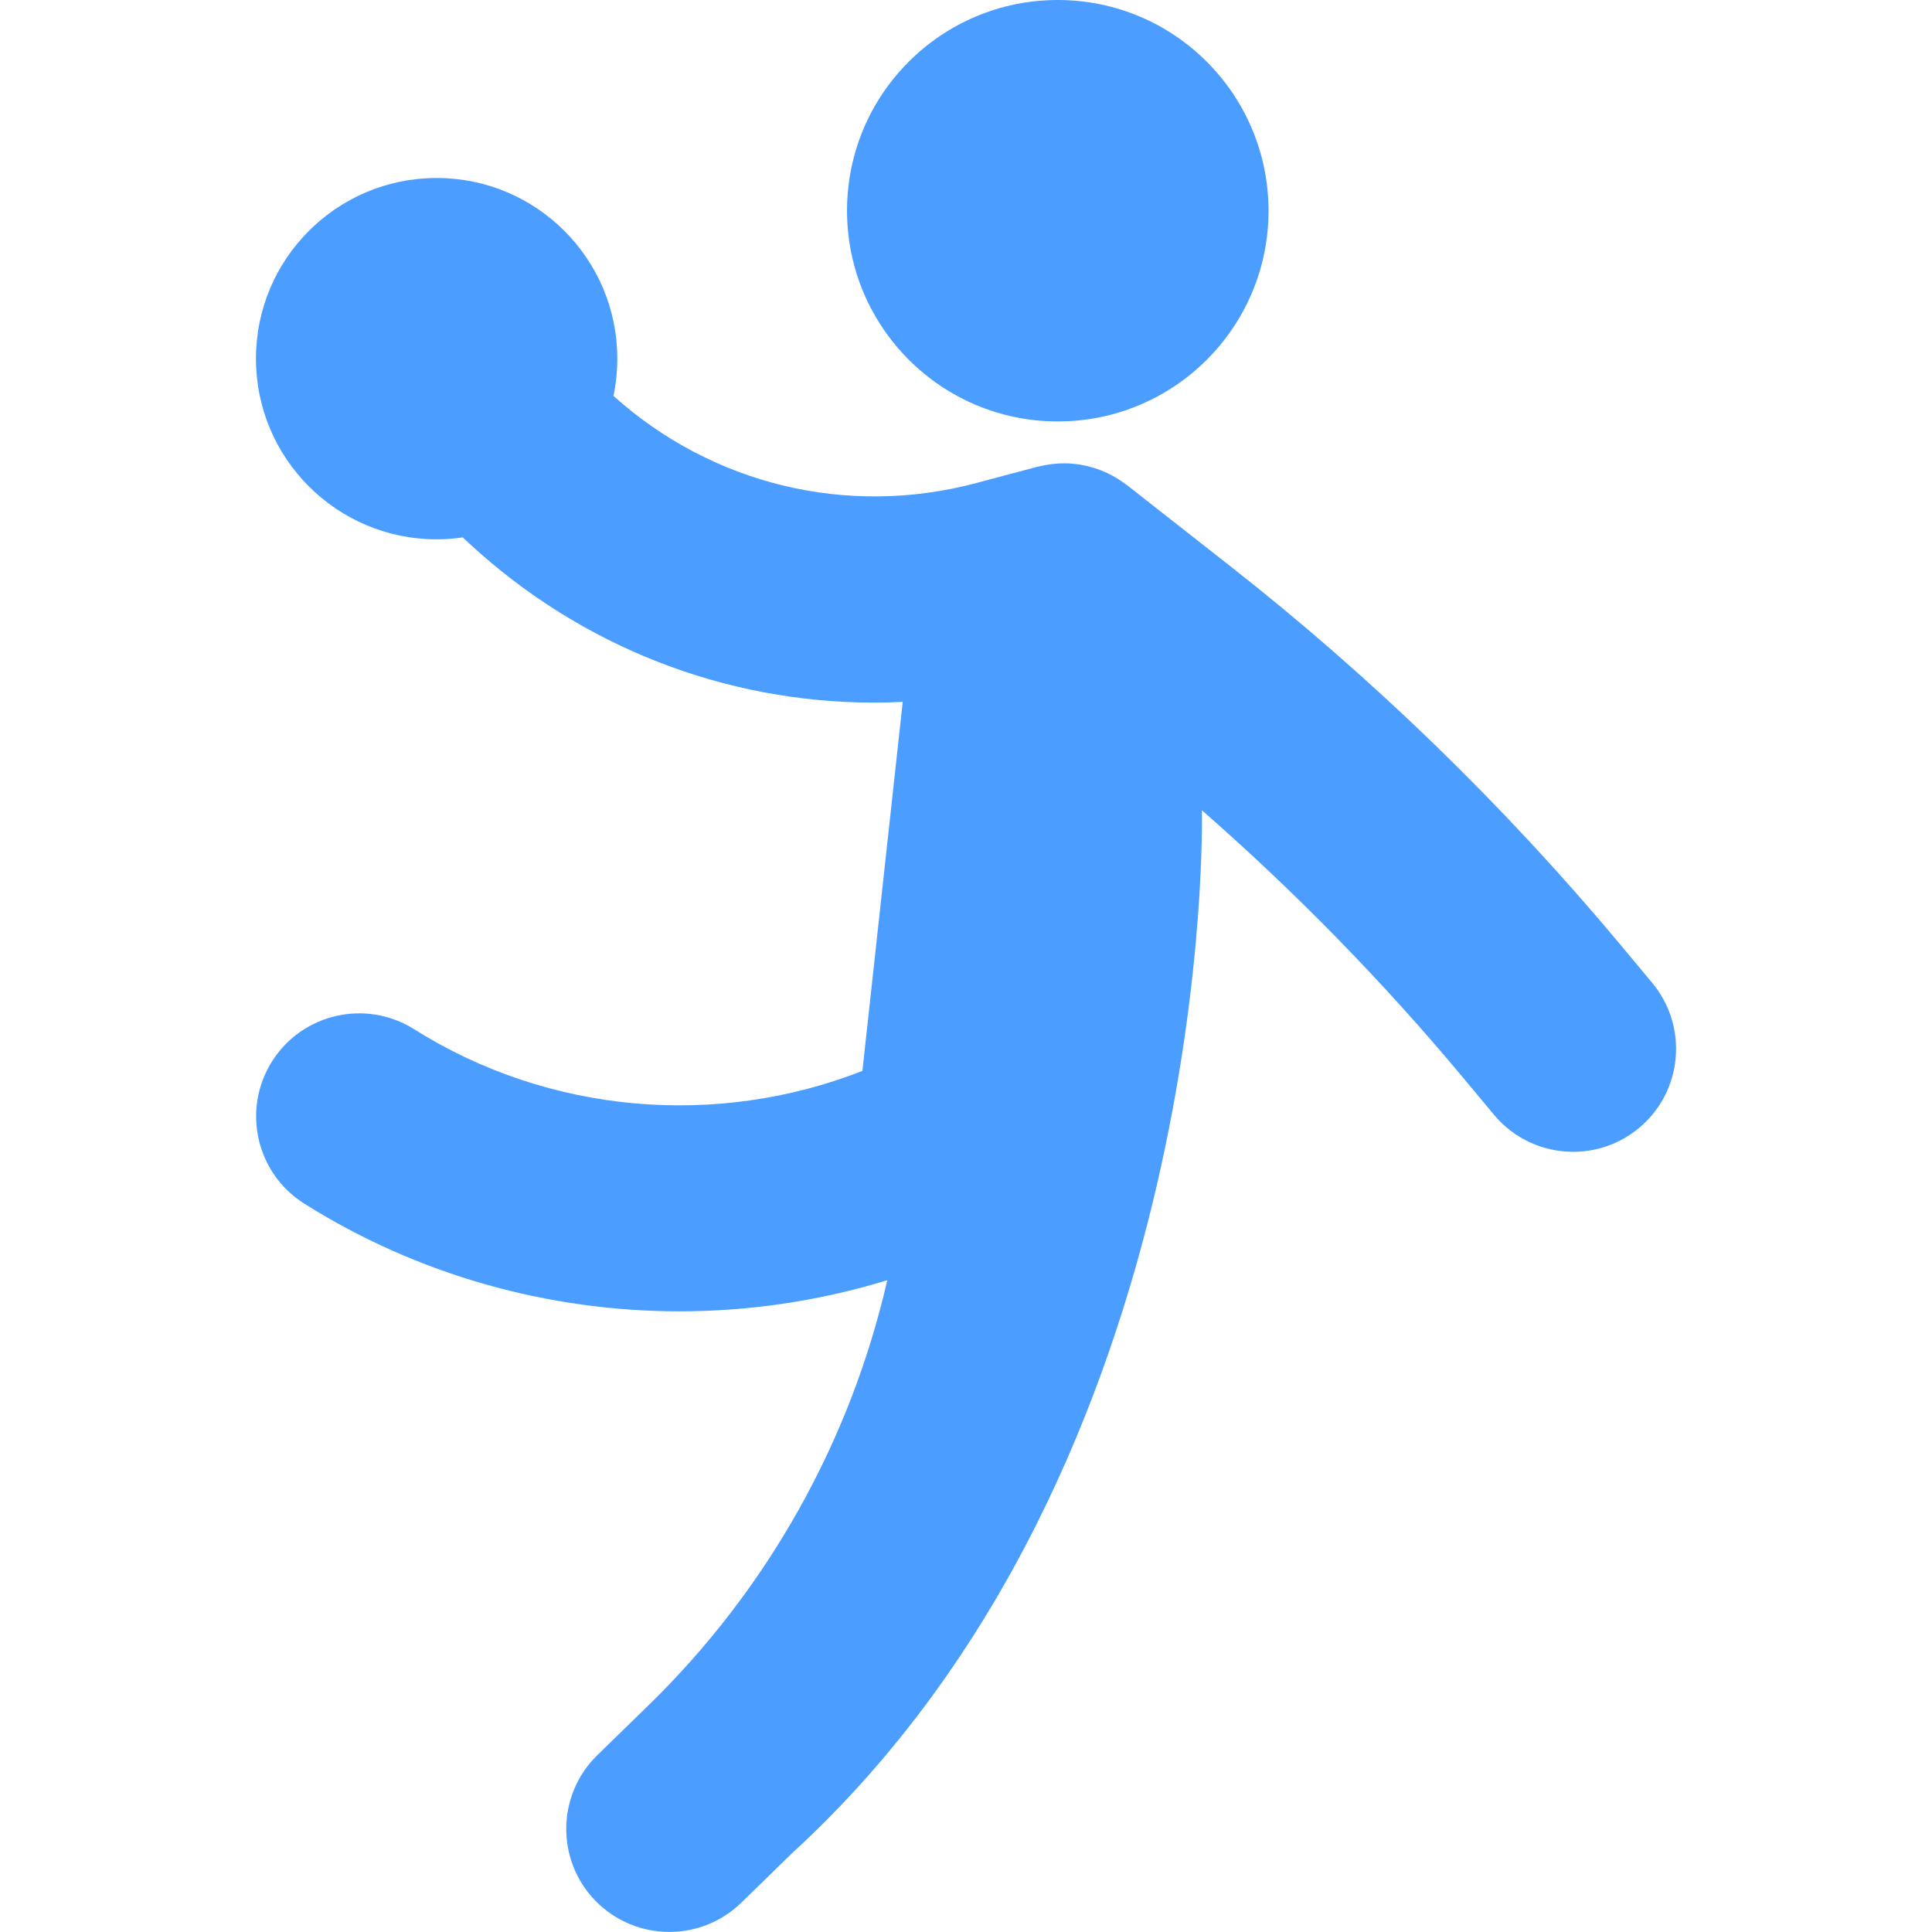 <?xml version="1.0" encoding="utf-8"?>
<!-- Generator: Adobe Illustrator 24.0.1, SVG Export Plug-In . SVG Version: 6.00 Build 0)  -->
<svg version="1.1" id="Capa_1" xmlns="http://www.w3.org/2000/svg" xmlns:xlink="http://www.w3.org/1999/xlink" x="0px" y="0px"
	 viewBox="0 0 281.24 281.24" style="enable-background:new 0 0 281.24 281.24;" xml:space="preserve">
<style type="text/css">
	.st0{fill:#4B9EFF;}
</style>
<g>
	<path class="st0" d="M238.6,164.19c-2.8,2.34-6.21,3.48-9.6,3.48c-4.29,0-8.56-1.84-11.52-5.39l-4.54-5.45
		c-11.6-13.91-24.33-26.93-37.98-38.88c0,0,2.38,94.96-59.65,151.81l-7.41,7.22c-2.92,2.84-6.69,4.25-10.47,4.25
		c-3.9,0-7.81-1.52-10.75-4.53c-5.78-5.93-5.65-15.43,0.28-21.21l7.41-7.22c17.4-16.94,29.42-38.48,34.79-61.91
		c-9.83,3.01-20.03,4.53-30.24,4.53c-19.02,0-38.03-5.23-54.63-15.68c-7.01-4.41-9.11-13.68-4.7-20.69
		c4.41-7.01,13.68-9.11,20.69-4.7c19.64,12.37,44.06,14.38,65.26,6.07l5.87-53.72c-1.39,0.07-2.78,0.11-4.17,0.11
		c-21.58,0-42.56-8.05-58.91-23.15l-0.97-0.9c-1.24,0.18-2.51,0.28-3.8,0.28c-14.52,0-26.3-11.77-26.3-26.3s11.77-26.3,26.3-26.3
		s26.3,11.77,26.3,26.3c0,1.86-0.19,3.67-0.56,5.42c14.39,12.93,34.06,17.68,52.8,12.69l8.89-2.37c0.1-0.03,0.2-0.04,0.3-0.06
		c0.26-0.07,0.53-0.12,0.8-0.17c0.23-0.04,0.46-0.08,0.69-0.12c0.24-0.03,0.48-0.06,0.73-0.08c0.25-0.02,0.51-0.04,0.76-0.06
		c0.23-0.01,0.45-0.01,0.68-0.01c0.26,0,0.52,0,0.77,0.02c0.24,0.01,0.47,0.04,0.7,0.06c0.24,0.03,0.48,0.05,0.72,0.09
		c0.26,0.04,0.51,0.09,0.77,0.15c0.21,0.04,0.42,0.08,0.62,0.14c0.28,0.07,0.55,0.16,0.83,0.24c0.18,0.06,0.36,0.11,0.54,0.18
		c0.28,0.1,0.55,0.21,0.82,0.33c0.18,0.07,0.35,0.15,0.52,0.23c0.25,0.12,0.5,0.25,0.75,0.39c0.19,0.1,0.38,0.21,0.57,0.32
		c0.21,0.13,0.43,0.27,0.63,0.41c0.21,0.14,0.43,0.29,0.63,0.45c0.09,0.07,0.18,0.12,0.26,0.18l14.99,11.76
		c20.81,16.33,39.94,34.9,56.88,55.2l4.54,5.45C245.81,149.43,244.96,158.89,238.6,164.19z M153.98,61.35
		c16.94,0,30.68-13.73,30.68-30.67C184.65,13.73,170.92,0,153.98,0S123.3,13.73,123.3,30.67C123.31,47.62,137.04,61.35,153.98,61.35
		z"/>
</g>
</svg>
